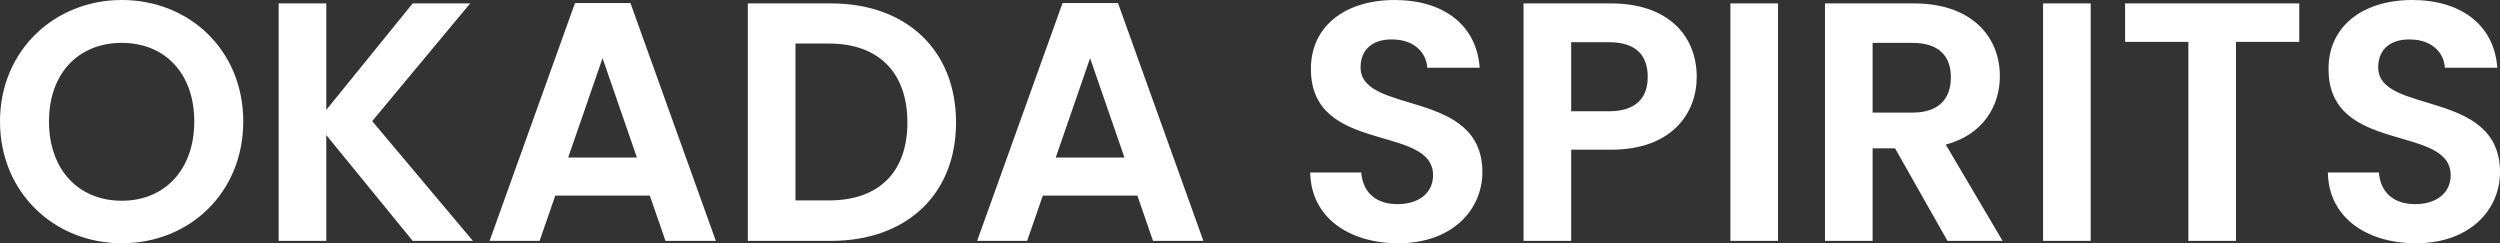 <svg xmlns="http://www.w3.org/2000/svg" width="742.148" height="72.215" viewBox="0 0 742.148 72.215">
  <rect x="0" y="0" width="742.148" height="72.215" fill="#333333" stroke="none"/>
  <path id="パス_9426" data-name="パス 9426" d="M75.75-35.451c0-21.109-15.958-36.057-36.057-36.057-19.9,0-36.158,14.948-36.158,36.057C3.535-14.241,19.8.707,39.693.707,59.691.707,75.75-14.241,75.75-35.451Zm-57.671,0c0-14.342,8.787-23.331,21.614-23.331,12.726,0,21.513,8.989,21.513,23.331S52.419-11.918,39.693-11.918C26.866-11.918,18.079-21.109,18.079-35.451ZM126.048,0h17.877l-29.9-35.552L143.117-70.5H126.048L100.394-38.885V-70.5H86.254V0h14.14V-31.411Zm75.043,0h14.948L190.688-70.6H174.225L148.874,0h14.847l4.646-13.433h28.078Zm-8.484-24.745h-20.4l10.2-29.492ZM250.177-70.5H225.533V0h24.644c22.523,0,37.168-13.837,37.168-35.148C287.345-56.56,272.7-70.5,250.177-70.5Zm-10.5,58.479V-58.58h10c14.847,0,23.23,8.787,23.23,23.432s-8.383,23.129-23.23,23.129ZM345.824,0h14.948L335.421-70.6H318.958L293.607,0h14.847L313.1-13.433h28.078ZM337.34-24.745h-20.4l10.2-29.492ZM443.592-20.4c0-24.846-36.158-16.968-36.158-31.108,0-5.757,4.141-8.484,9.7-8.282,6.06.1,9.8,3.737,10.1,8.383h15.554c-.909-12.726-10.807-20.1-25.25-20.1-14.544,0-24.846,7.676-24.846,20.4-.1,25.553,36.259,16.362,36.259,31.613,0,5.05-3.939,8.585-10.605,8.585-6.565,0-10.3-3.737-10.706-9.393h-15.15C392.688-6.969,404,.707,418.645.707,434.7.707,443.592-9.292,443.592-20.4Zm26.361-18.079v-20.5h11.211c7.979,0,11.514,3.838,11.514,10.3,0,6.262-3.535,10.2-11.514,10.2Zm37.269-10.2c0-12.221-8.484-21.816-25.452-21.816H455.813V0h14.14V-27.068H481.77C499.95-27.068,507.222-37.976,507.222-48.682ZM517.221,0h14.14V-70.5h-14.14Zm65.448-48.581c0,6.363-3.535,10.5-11.413,10.5H559.439V-58.782h11.817C579.134-58.782,582.669-54.843,582.669-48.581ZM545.3-70.5V0h14.14V-27.472h6.666L581.659,0h16.362L581.154-28.583c11.312-3.03,16.059-11.716,16.059-20.3,0-11.817-8.484-21.614-25.452-21.614ZM610.04,0h14.14V-70.5H610.04Zm24.341-59.085h18.786V0h14.14V-59.085h18.786V-70.5H634.381ZM745.683-20.4c0-24.846-36.158-16.968-36.158-31.108,0-5.757,4.141-8.484,9.7-8.282,6.06.1,9.8,3.737,10.1,8.383h15.554c-.909-12.726-10.807-20.1-25.25-20.1-14.544,0-24.846,7.676-24.846,20.4-.1,25.553,36.259,16.362,36.259,31.613,0,5.05-3.939,8.585-10.6,8.585-6.565,0-10.3-3.737-10.706-9.393h-15.15C694.779-6.969,706.091.707,720.736.707,736.8.707,745.683-9.292,745.683-20.4Z" transform="translate(-3.535 71.508)" fill="#fff" style="mix-blend-mode: overlay;isolation: isolate"/>
</svg>
